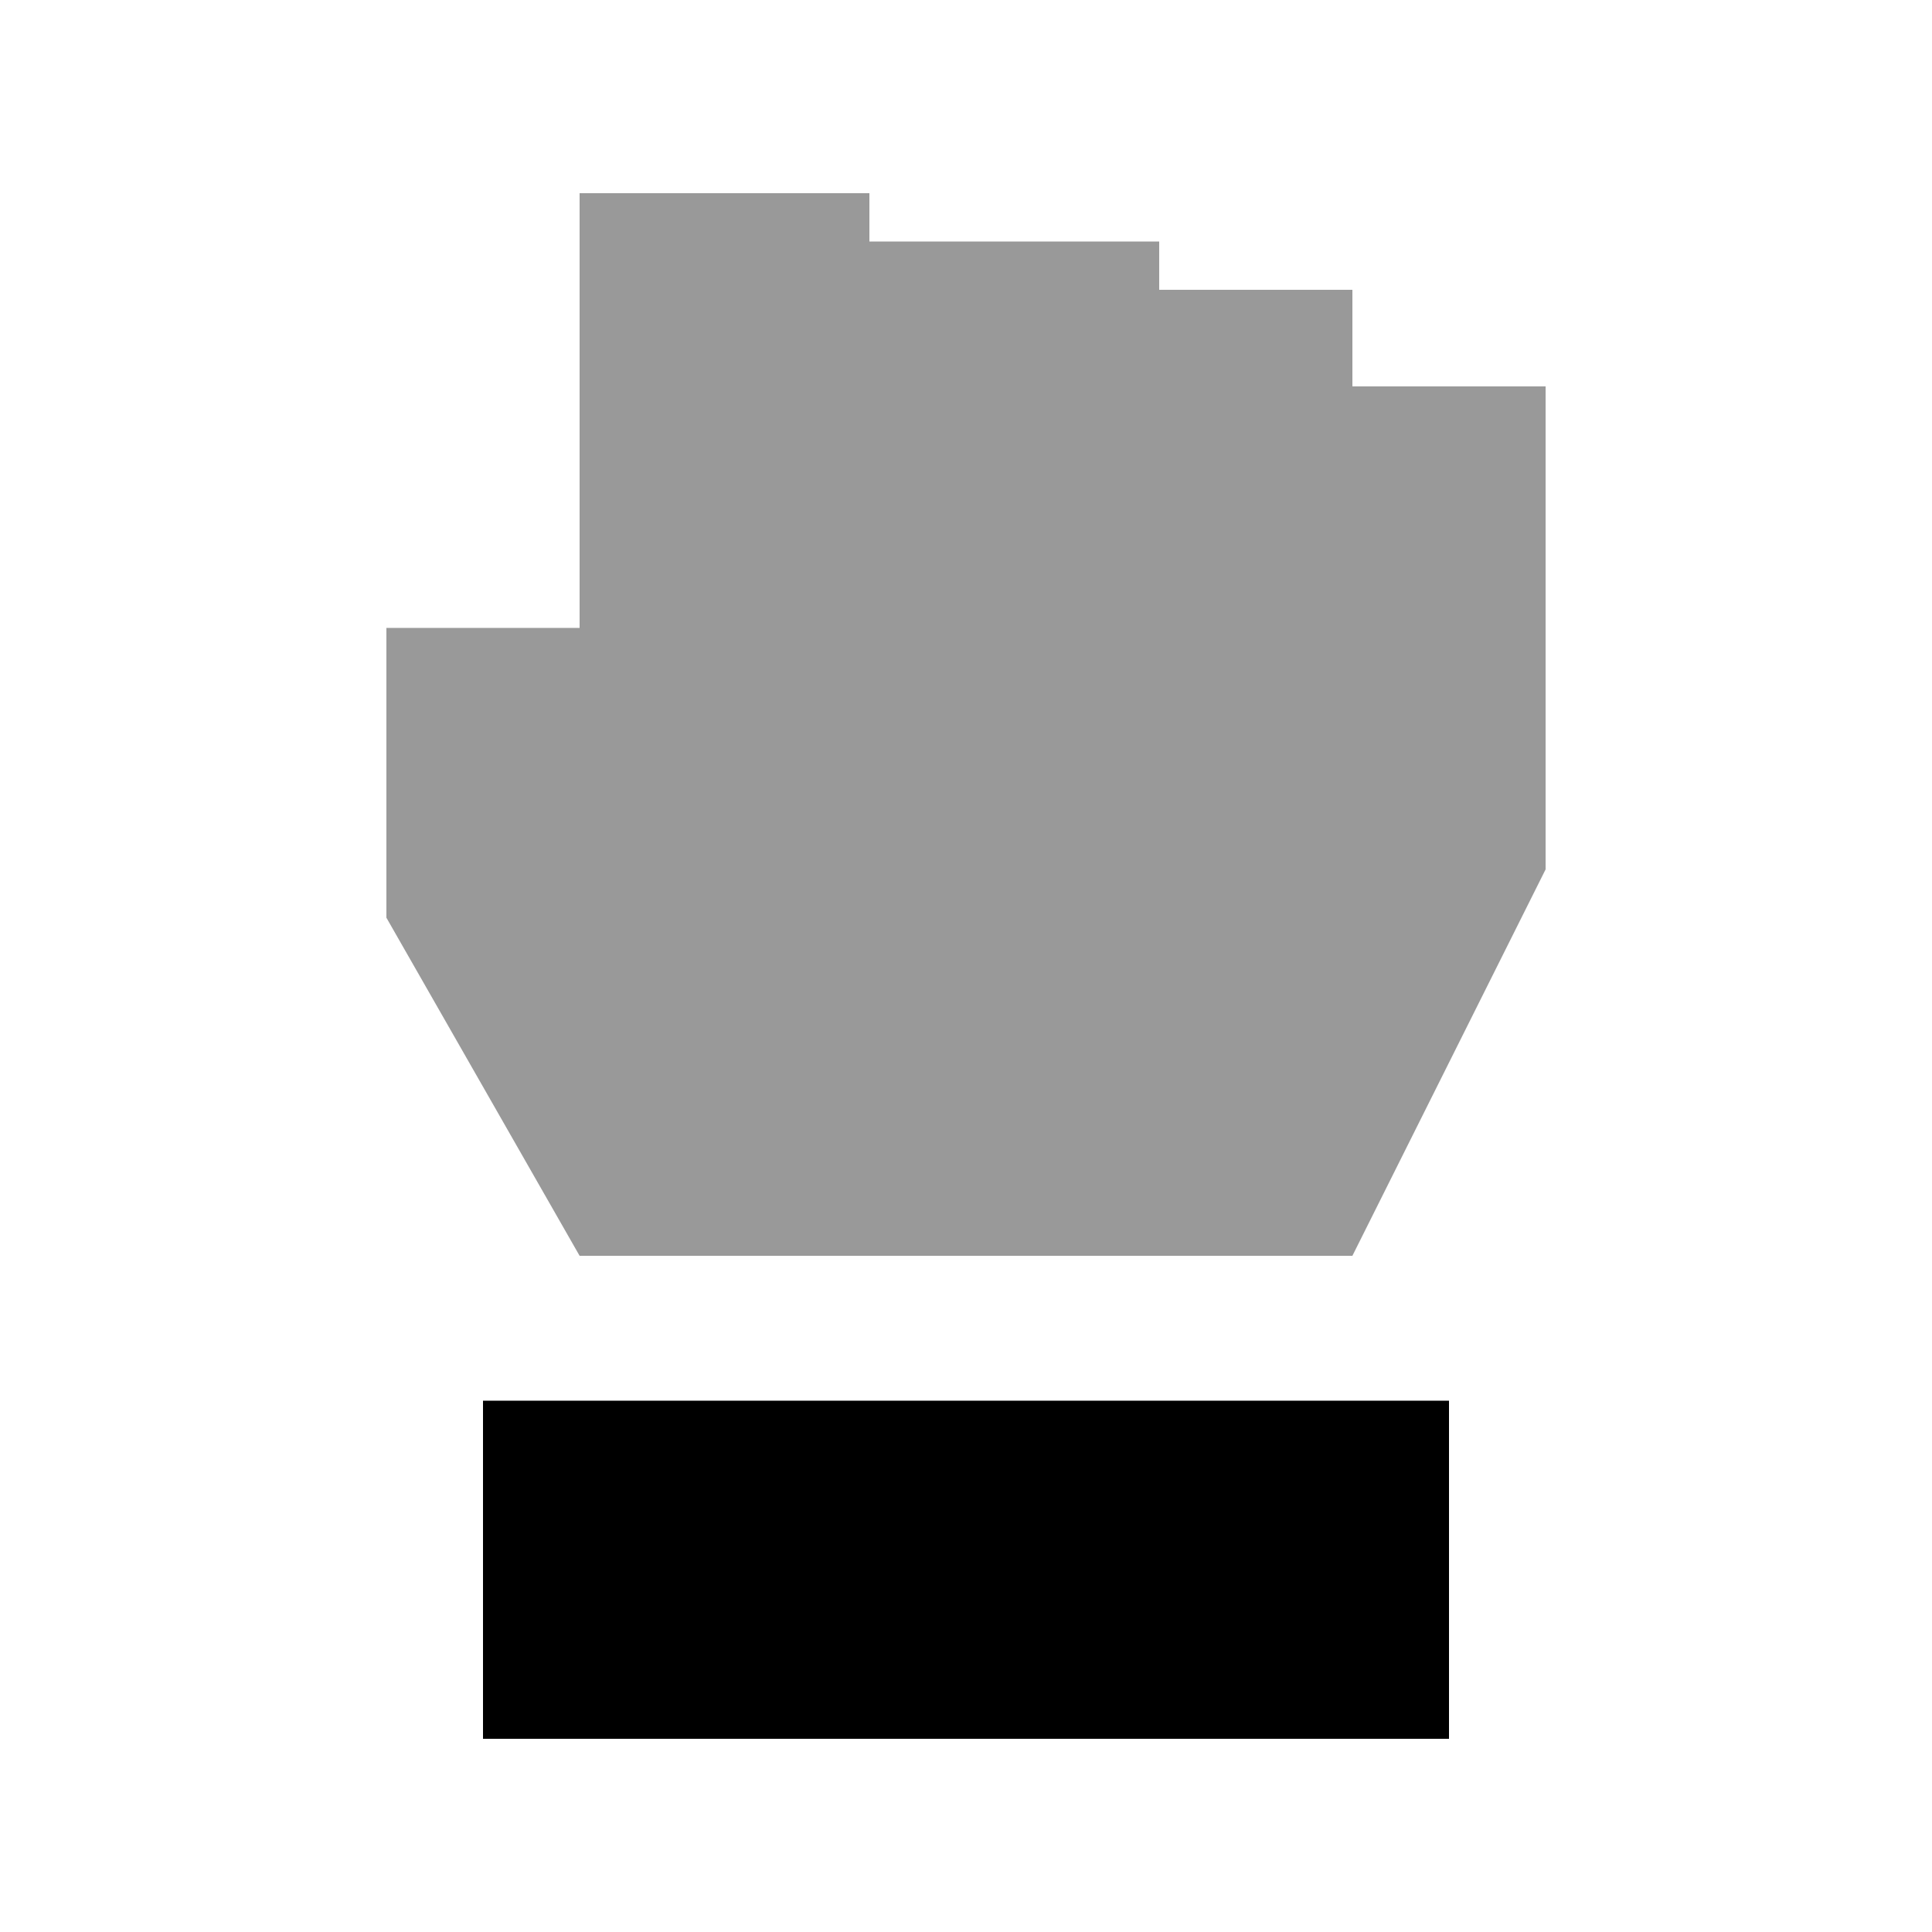 <svg xmlns="http://www.w3.org/2000/svg" viewBox="0 0 640 640"><!--! Font Awesome Pro 7.1.0 by @fontawesome - https://fontawesome.com License - https://fontawesome.com/license (Commercial License) Copyright 2025 Fonticons, Inc. --><path opacity=".4" fill="currentColor" d="M128 208L192 208L192 64L288 64L288 80L384 80L384 96L448 96L448 128L512 128L512 288L448 416L192 416L128 304L128 208z"/><path fill="currentColor" d="M160 576L160 464L480 464L480 576L160 576z"/></svg>